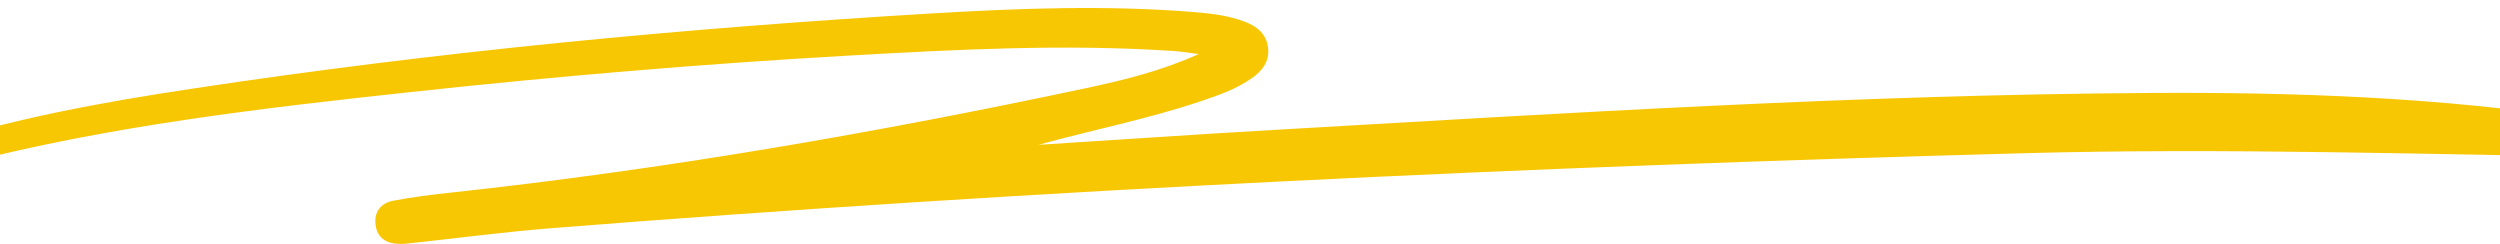 <svg xmlns="http://www.w3.org/2000/svg" width="123" height="12" viewBox="0 0 123 12" fill="none"><path d="M51.094 7.125C55.016 6.876 58.936 6.607 62.858 6.381C77.136 5.558 91.411 4.663 105.718 4.574C112.939 4.529 120.147 4.785 127.299 5.899C128.395 6.07 129.479 6.322 130.56 6.576C130.87 6.649 131.282 6.783 131.264 7.189C131.244 7.62 130.801 7.639 130.488 7.68C130.03 7.74 129.561 7.736 129.096 7.73C119.296 7.601 109.498 7.27 99.695 7.535C75.469 8.19 51.266 9.315 27.103 11.229C24.811 11.411 22.527 11.715 20.24 11.961C20.034 11.983 19.827 12.007 19.621 12C19.008 11.979 18.562 11.709 18.478 11.066C18.394 10.425 18.739 9.993 19.34 9.877C20.277 9.697 21.229 9.58 22.178 9.477C32.7 8.338 43.113 6.534 53.459 4.332C55.324 3.935 57.177 3.473 58.978 2.659C58.572 2.609 58.168 2.538 57.761 2.511C52.406 2.152 47.059 2.435 41.714 2.738C34.537 3.144 27.375 3.754 20.229 4.527C12.827 5.327 5.431 6.189 -1.803 8.051C-3.788 8.561 -5.71 9.233 -7.503 10.248C-7.863 10.452 -8.382 10.834 -8.667 10.364C-8.928 9.934 -8.39 9.598 -8.055 9.342C-6.785 8.372 -5.326 7.774 -3.823 7.277C0.513 5.84 4.992 5.038 9.491 4.357C21.539 2.535 33.658 1.386 45.818 0.662C50.128 0.406 54.447 0.245 58.764 0.595C59.615 0.664 60.463 0.767 61.268 1.077C61.858 1.303 62.309 1.678 62.389 2.343C62.469 3.009 62.11 3.481 61.599 3.841C60.829 4.384 59.947 4.689 59.064 4.986C56.463 5.859 53.774 6.385 51.094 7.125Z" fill="#F7C704"></path></svg>
